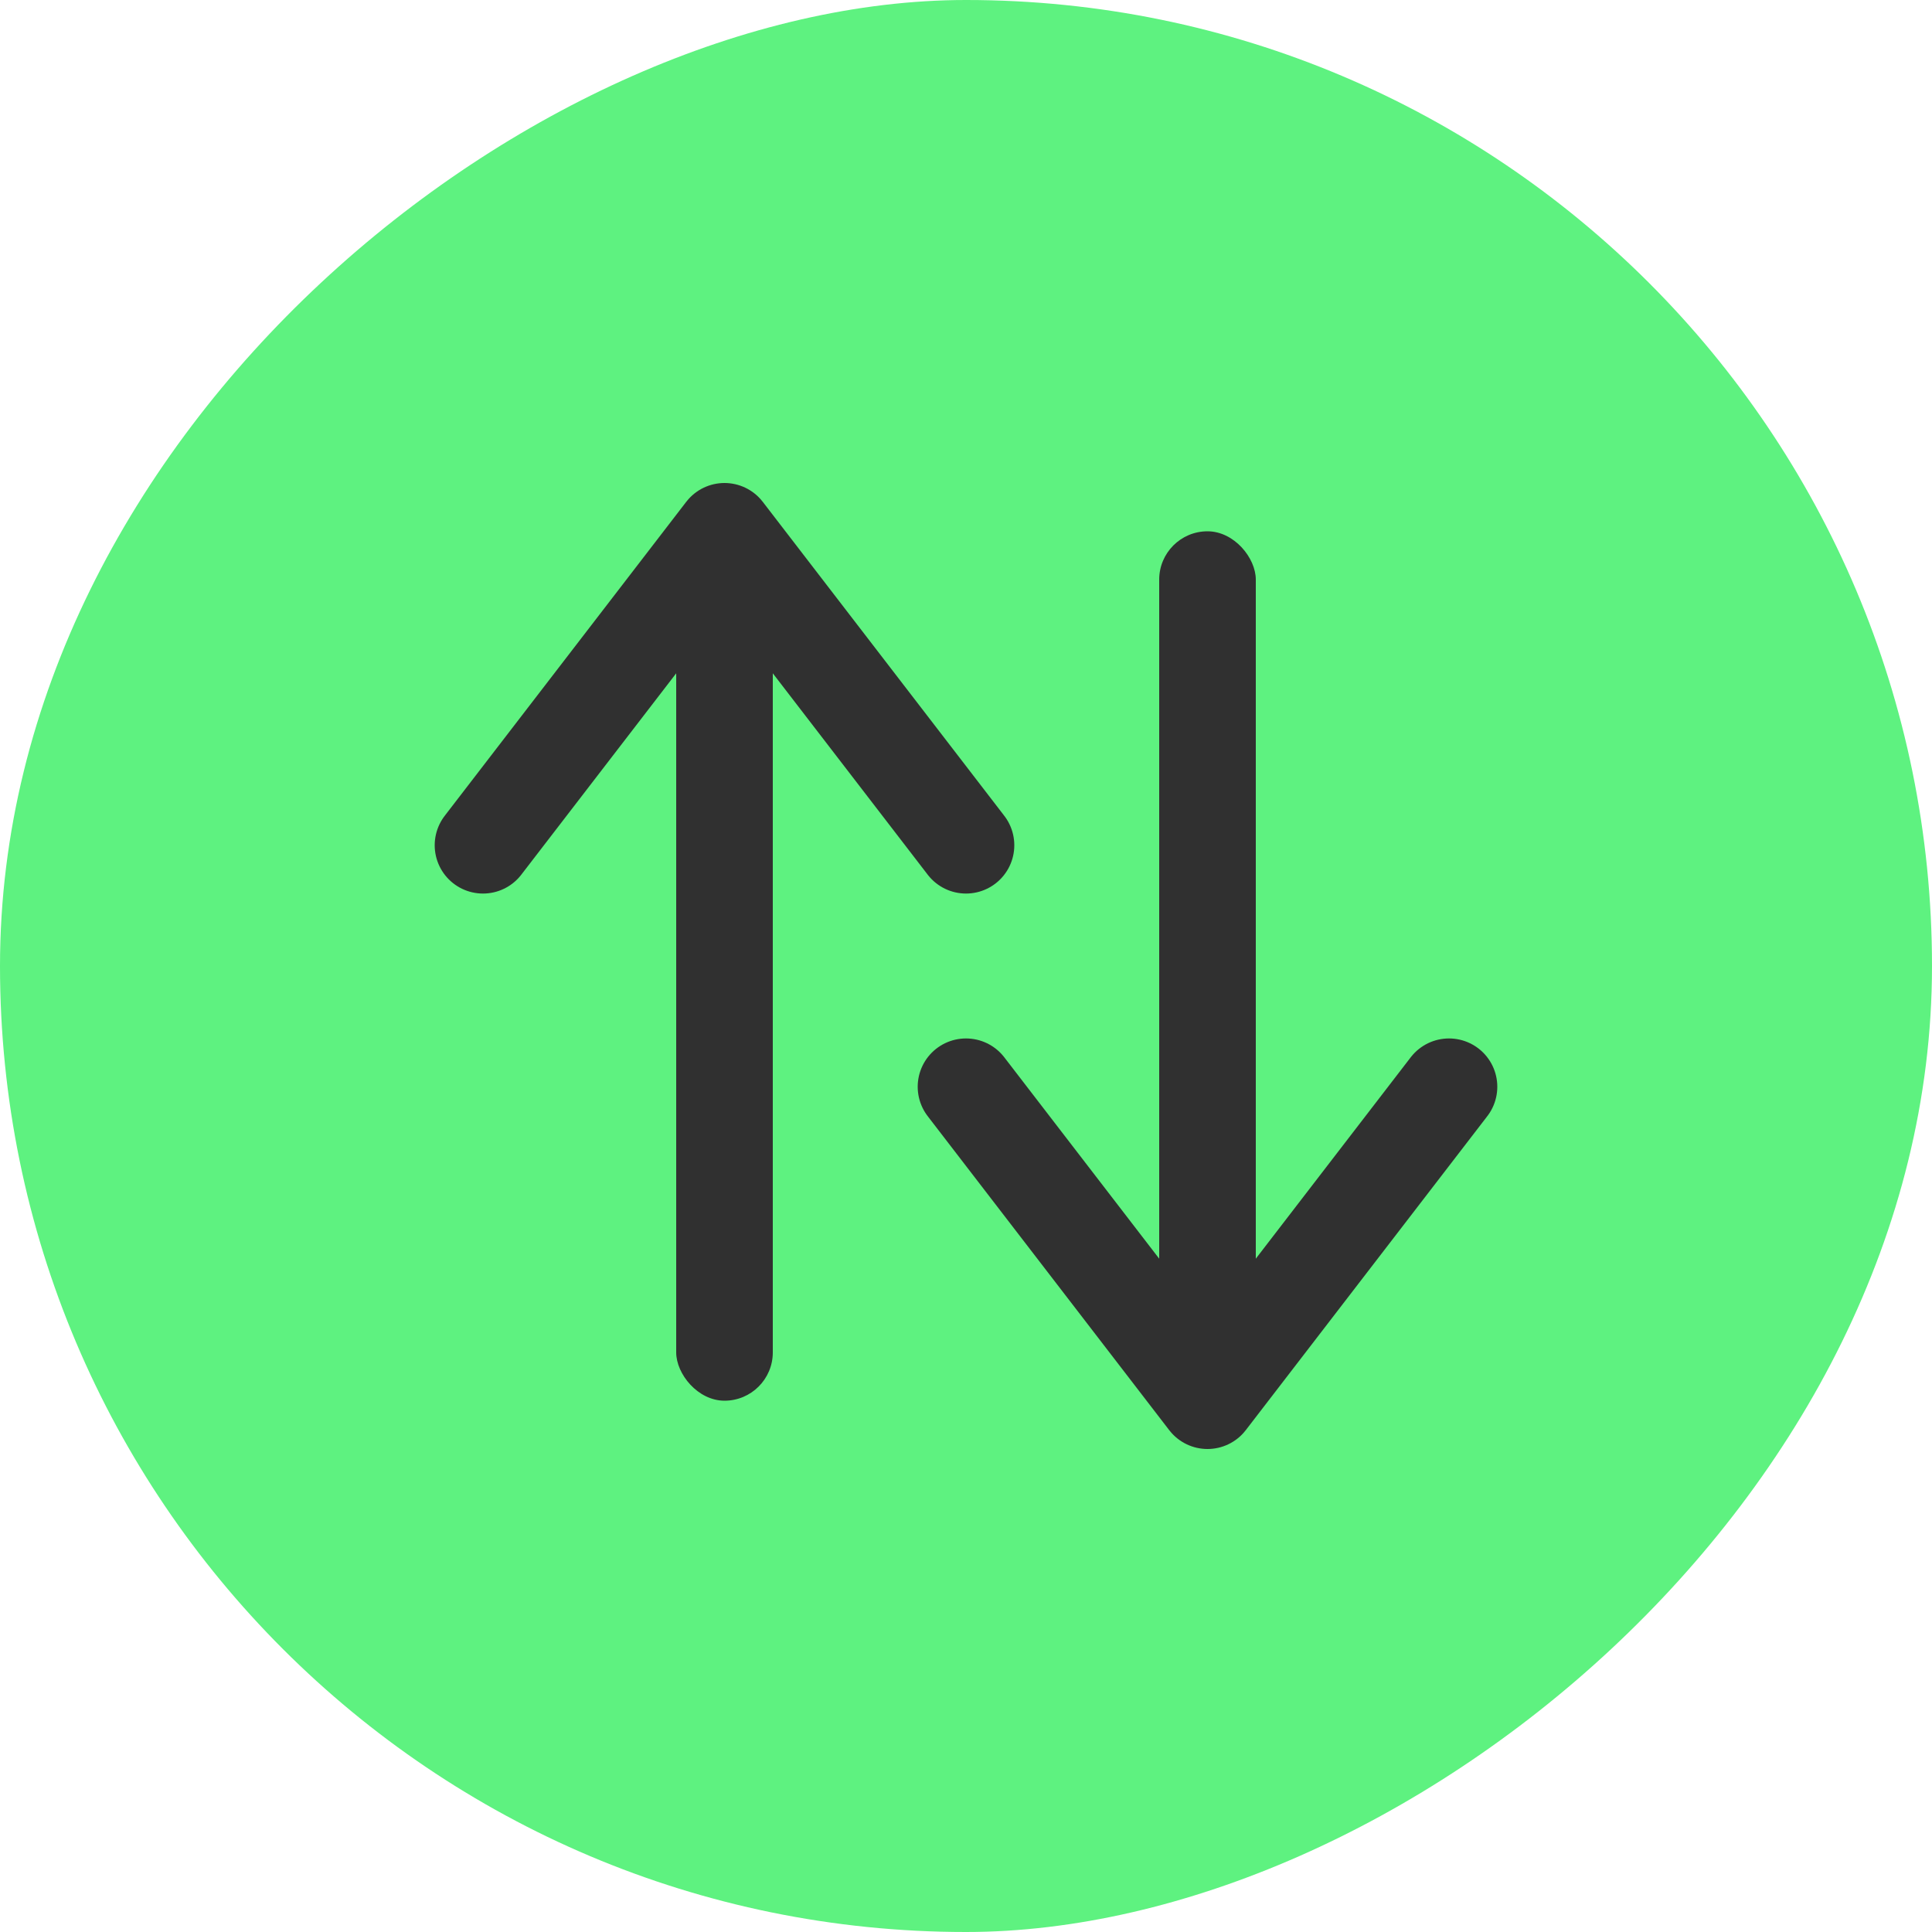 <svg width="40" height="40" viewBox="0 0 40 40" fill="none" xmlns="http://www.w3.org/2000/svg">
<rect y="40" width="40" height="40" rx="20" transform="rotate(-90 0 40)" fill="#5EF280"/>
<rect x="14" y="11" width="2" height="18" rx="1" fill="#303030"/>
<path d="M10 17.5L15 11L20 17.5" stroke="#303030" stroke-width="2" stroke-linecap="round" stroke-linejoin="round"/>
<rect x="26" y="29" width="2" height="18" rx="1" transform="rotate(-180 26 29)" fill="#303030"/>
<path d="M30 22.5L25 29L20 22.5" stroke="#303030" stroke-width="2" stroke-linecap="round" stroke-linejoin="round"/>
</svg>
